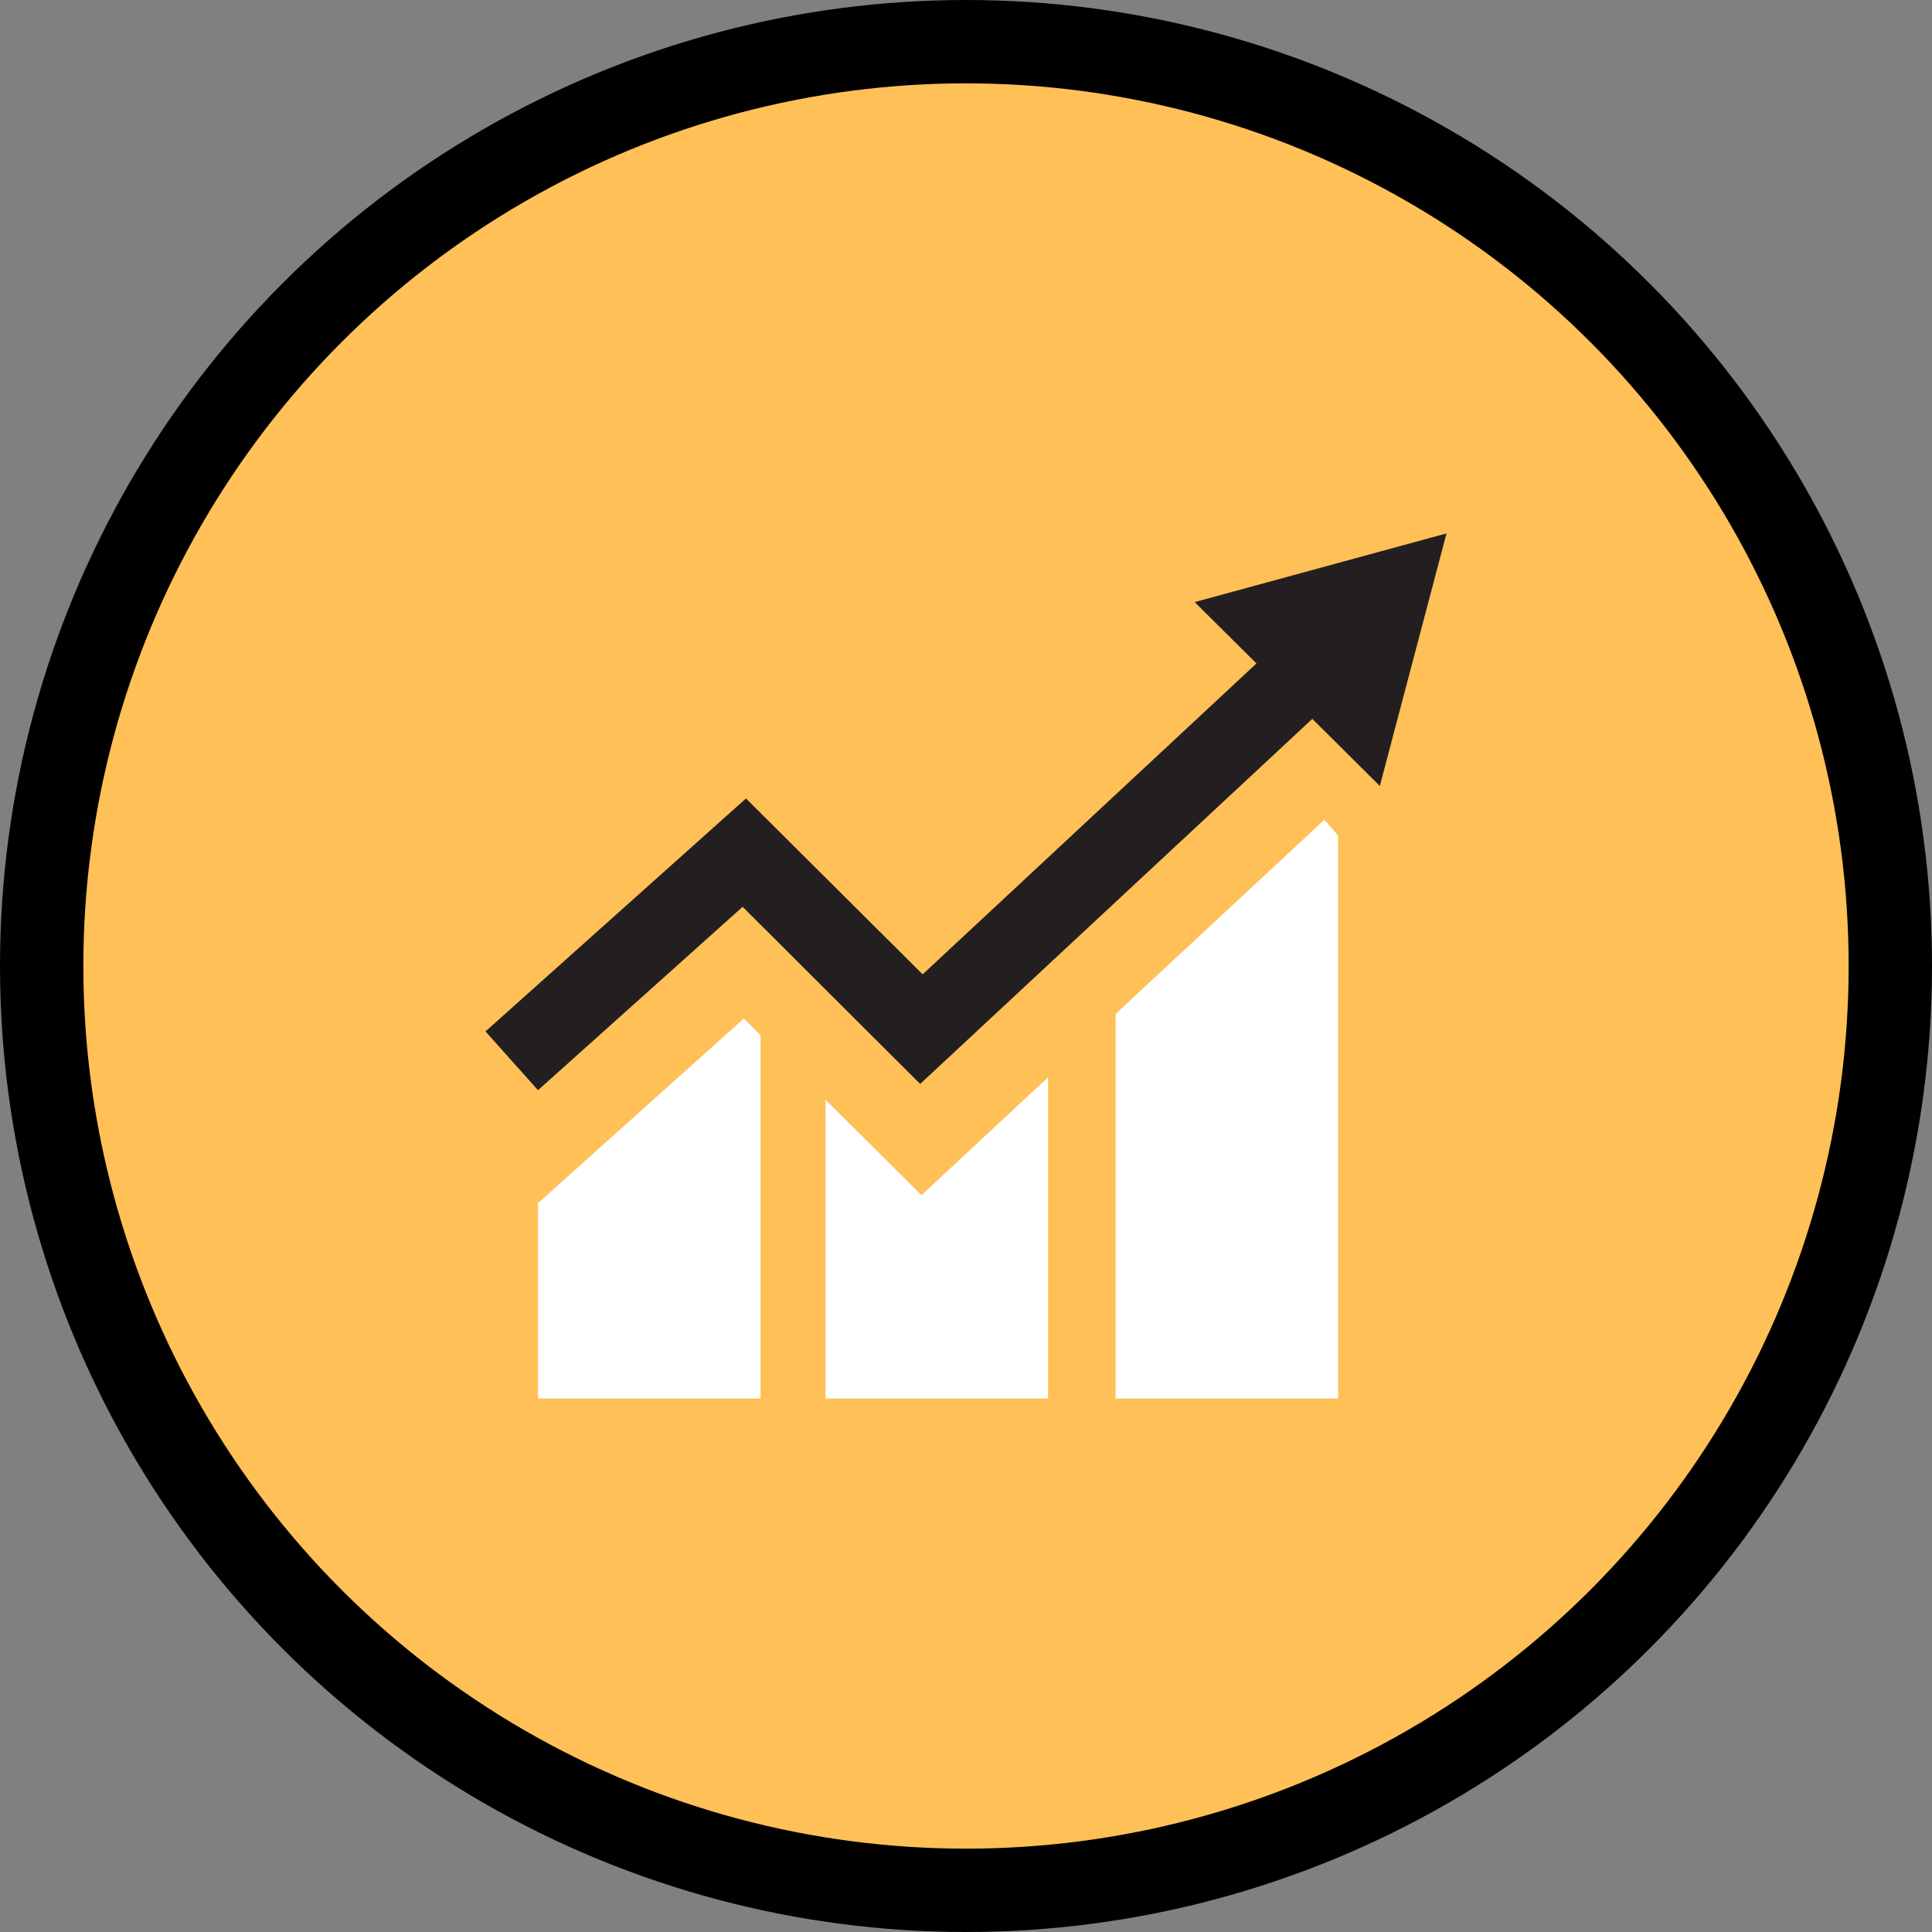 <svg xmlns="http://www.w3.org/2000/svg" viewBox="0 0 46.36 46.36">
    <rect x="0" y="0" width="46.36" height="46.36" fill="#808080" stroke="none"/>
    <path d="M23.18,45.36c12.25,0,22.18-9.93,22.18-22.18S35.43,1,23.18,1,1,10.93,1,23.18s9.93,22.18,22.18,22.18" fill="#fec057" stroke-width="0" />
    <circle cx="23.18" cy="23.18" r="22.18" fill="none" stroke="#000" stroke-width="2" />
    <polygon points="28.67 14.45 30.15 15.92 22.14 23.38 17.9 19.16 11.65 24.75 12.91 26.16 17.82 21.76 22.08 26.01 31.49 17.25 33.11 18.86 34.71 12.8 28.66 14.45 28.67 14.45" fill="#231f20" stroke-width="0" />
    <path d="M26.77,24.34v9.22h5.34v-13.51l-.33-.38-5.02,4.67h.01ZM19.81,26.39v7.17h5.34v-7.71l-3.04,2.83-2.3-2.29ZM12.91,28.87v4.69h5.34v-8.72l-.4-.4s-4.94,4.43-4.94,4.43Z" fill="#fff" stroke-width="0" />
</svg>